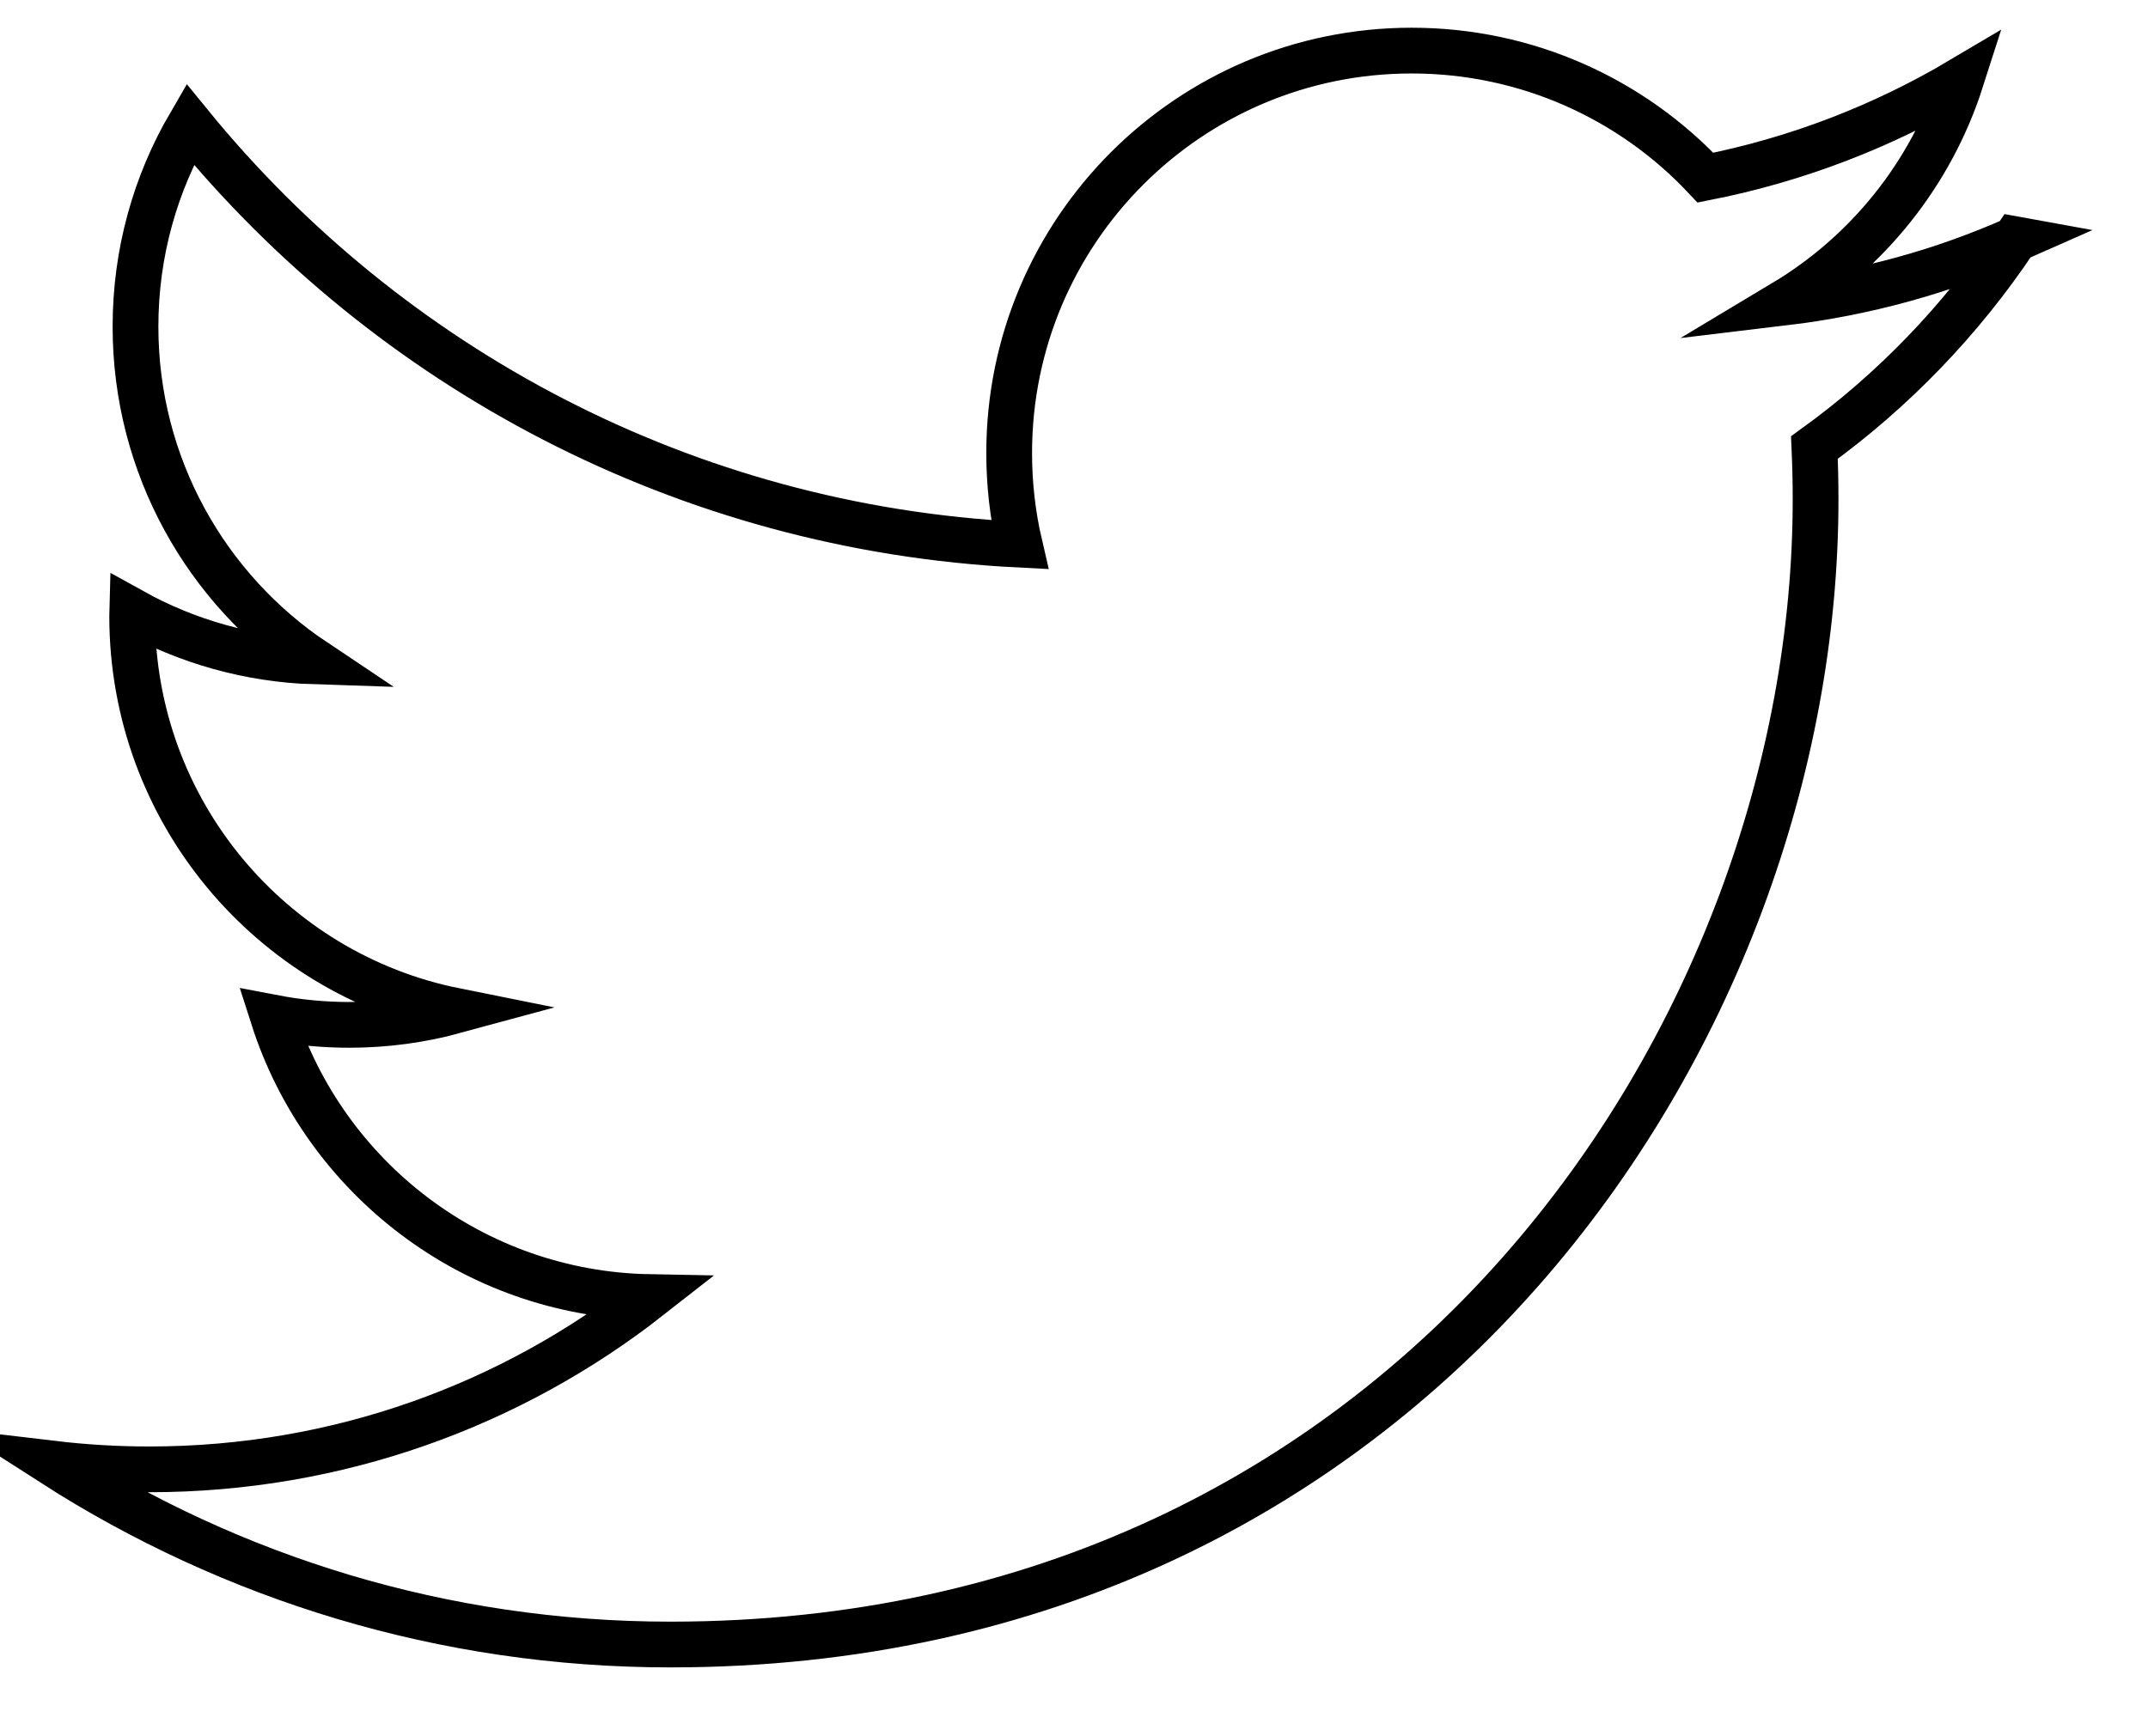 <?xml version="1.0" encoding="utf-8"?>
<!-- Generator: Adobe Illustrator 16.0.0, SVG Export Plug-In . SVG Version: 6.00 Build 0)  -->
<!DOCTYPE svg PUBLIC "-//W3C//DTD SVG 1.1//EN" "http://www.w3.org/Graphics/SVG/1.1/DTD/svg11.dtd">
<svg version="1.1" id="Layer_1" xmlns="http://www.w3.org/2000/svg" xmlns:xlink="http://www.w3.org/1999/xlink" x="0px" y="0px"
	 width="187.78px" height="151.81px" viewBox="0 0 187.78 151.81" enable-background="new 0 0 187.78 151.81" xml:space="preserve">
<path id="path5" fill="none" stroke="#000000" stroke-width="4" stroke-miterlimit="10" d="
	M176.176,20.923c-6.311,2.799-13.092,4.689-20.209,5.54c7.264-4.354,12.844-11.249,15.471-19.466
	c-6.799,4.032-14.33,6.96-22.346,8.538c-6.416-6.839-15.562-11.111-25.682-11.111c-19.432,0-35.187,15.754-35.187,35.186
	c0,2.758,0.311,5.443,0.911,8.019c-29.243-1.467-55.17-15.476-72.524-36.764c-3.029,5.196-4.765,11.24-4.765,17.688
	c0,12.208,6.212,22.978,15.653,29.287c-5.768-0.183-11.194-1.766-15.938-4.4c-0.004,0.146-0.004,0.294-0.004,0.442
	c0,17.048,12.129,31.269,28.226,34.503c-2.952,0.804-6.061,1.233-9.27,1.233c-2.268,0-4.472-0.221-6.62-0.631
	c4.478,13.979,17.472,24.151,32.87,24.435c-12.043,9.438-27.214,15.063-43.7,15.063c-2.84,0-5.641-0.167-8.394-0.492
	c15.572,9.984,34.067,15.81,53.938,15.81c64.721,0,100.114-53.615,100.114-100.114c0-1.525-0.035-3.043-0.102-4.553
	c6.873-4.96,12.838-11.156,17.555-18.213H176.176z"/>
</svg>
